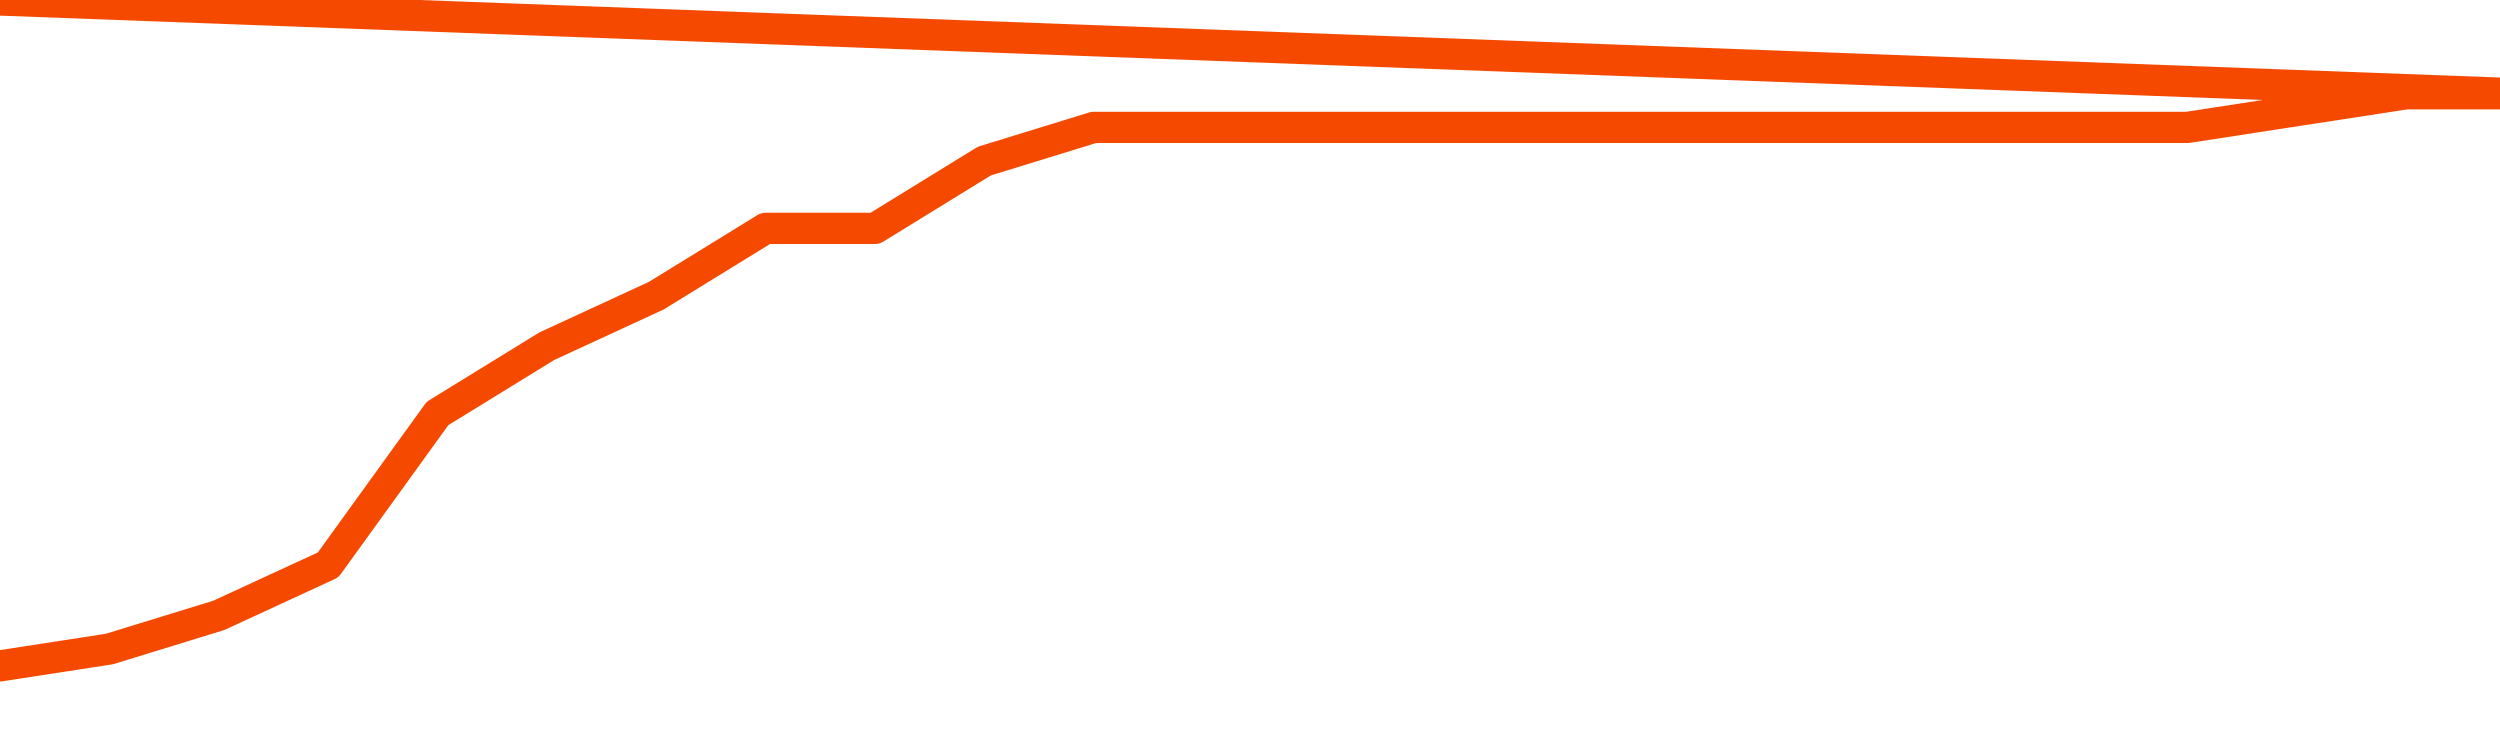       <svg
        version="1.1"
        xmlns="http://www.w3.org/2000/svg"
        width="80"
        height="24"
        viewBox="0 0 80 24">
        <path
          fill="url(#gradient)"
          fill-opacity="0.56"
          stroke="none"
          d="M 0,26 0.0,21.308 3.5,20.769 7.0,19.692 10.5,18.077 14.0,13.231 17.5,11.077 21.0,9.462 24.5,7.308 28.0,7.308 31.5,5.154 35.0,4.077 38.5,4.077 42.0,4.077 45.5,4.077 49.0,4.077 52.5,4.077 56.0,4.077 59.5,4.077 63.0,4.077 66.5,4.077 70.0,4.077 73.5,3.538 77.0,3.0 80.5,3.0 82,26 Z"
        />
        <path
          fill="none"
          stroke="#F64900"
          stroke-width="1"
          stroke-linejoin="round"
          stroke-linecap="round"
          d="M 0.0,21.308 3.5,20.769 7.0,19.692 10.5,18.077 14.0,13.231 17.5,11.077 21.0,9.462 24.5,7.308 28.0,7.308 31.5,5.154 35.0,4.077 38.5,4.077 42.0,4.077 45.5,4.077 49.0,4.077 52.5,4.077 56.0,4.077 59.5,4.077 63.0,4.077 66.5,4.077 70.0,4.077 73.5,3.538 77.0,3.0 80.5,3.0.join(' ') }"
        />
      </svg>
